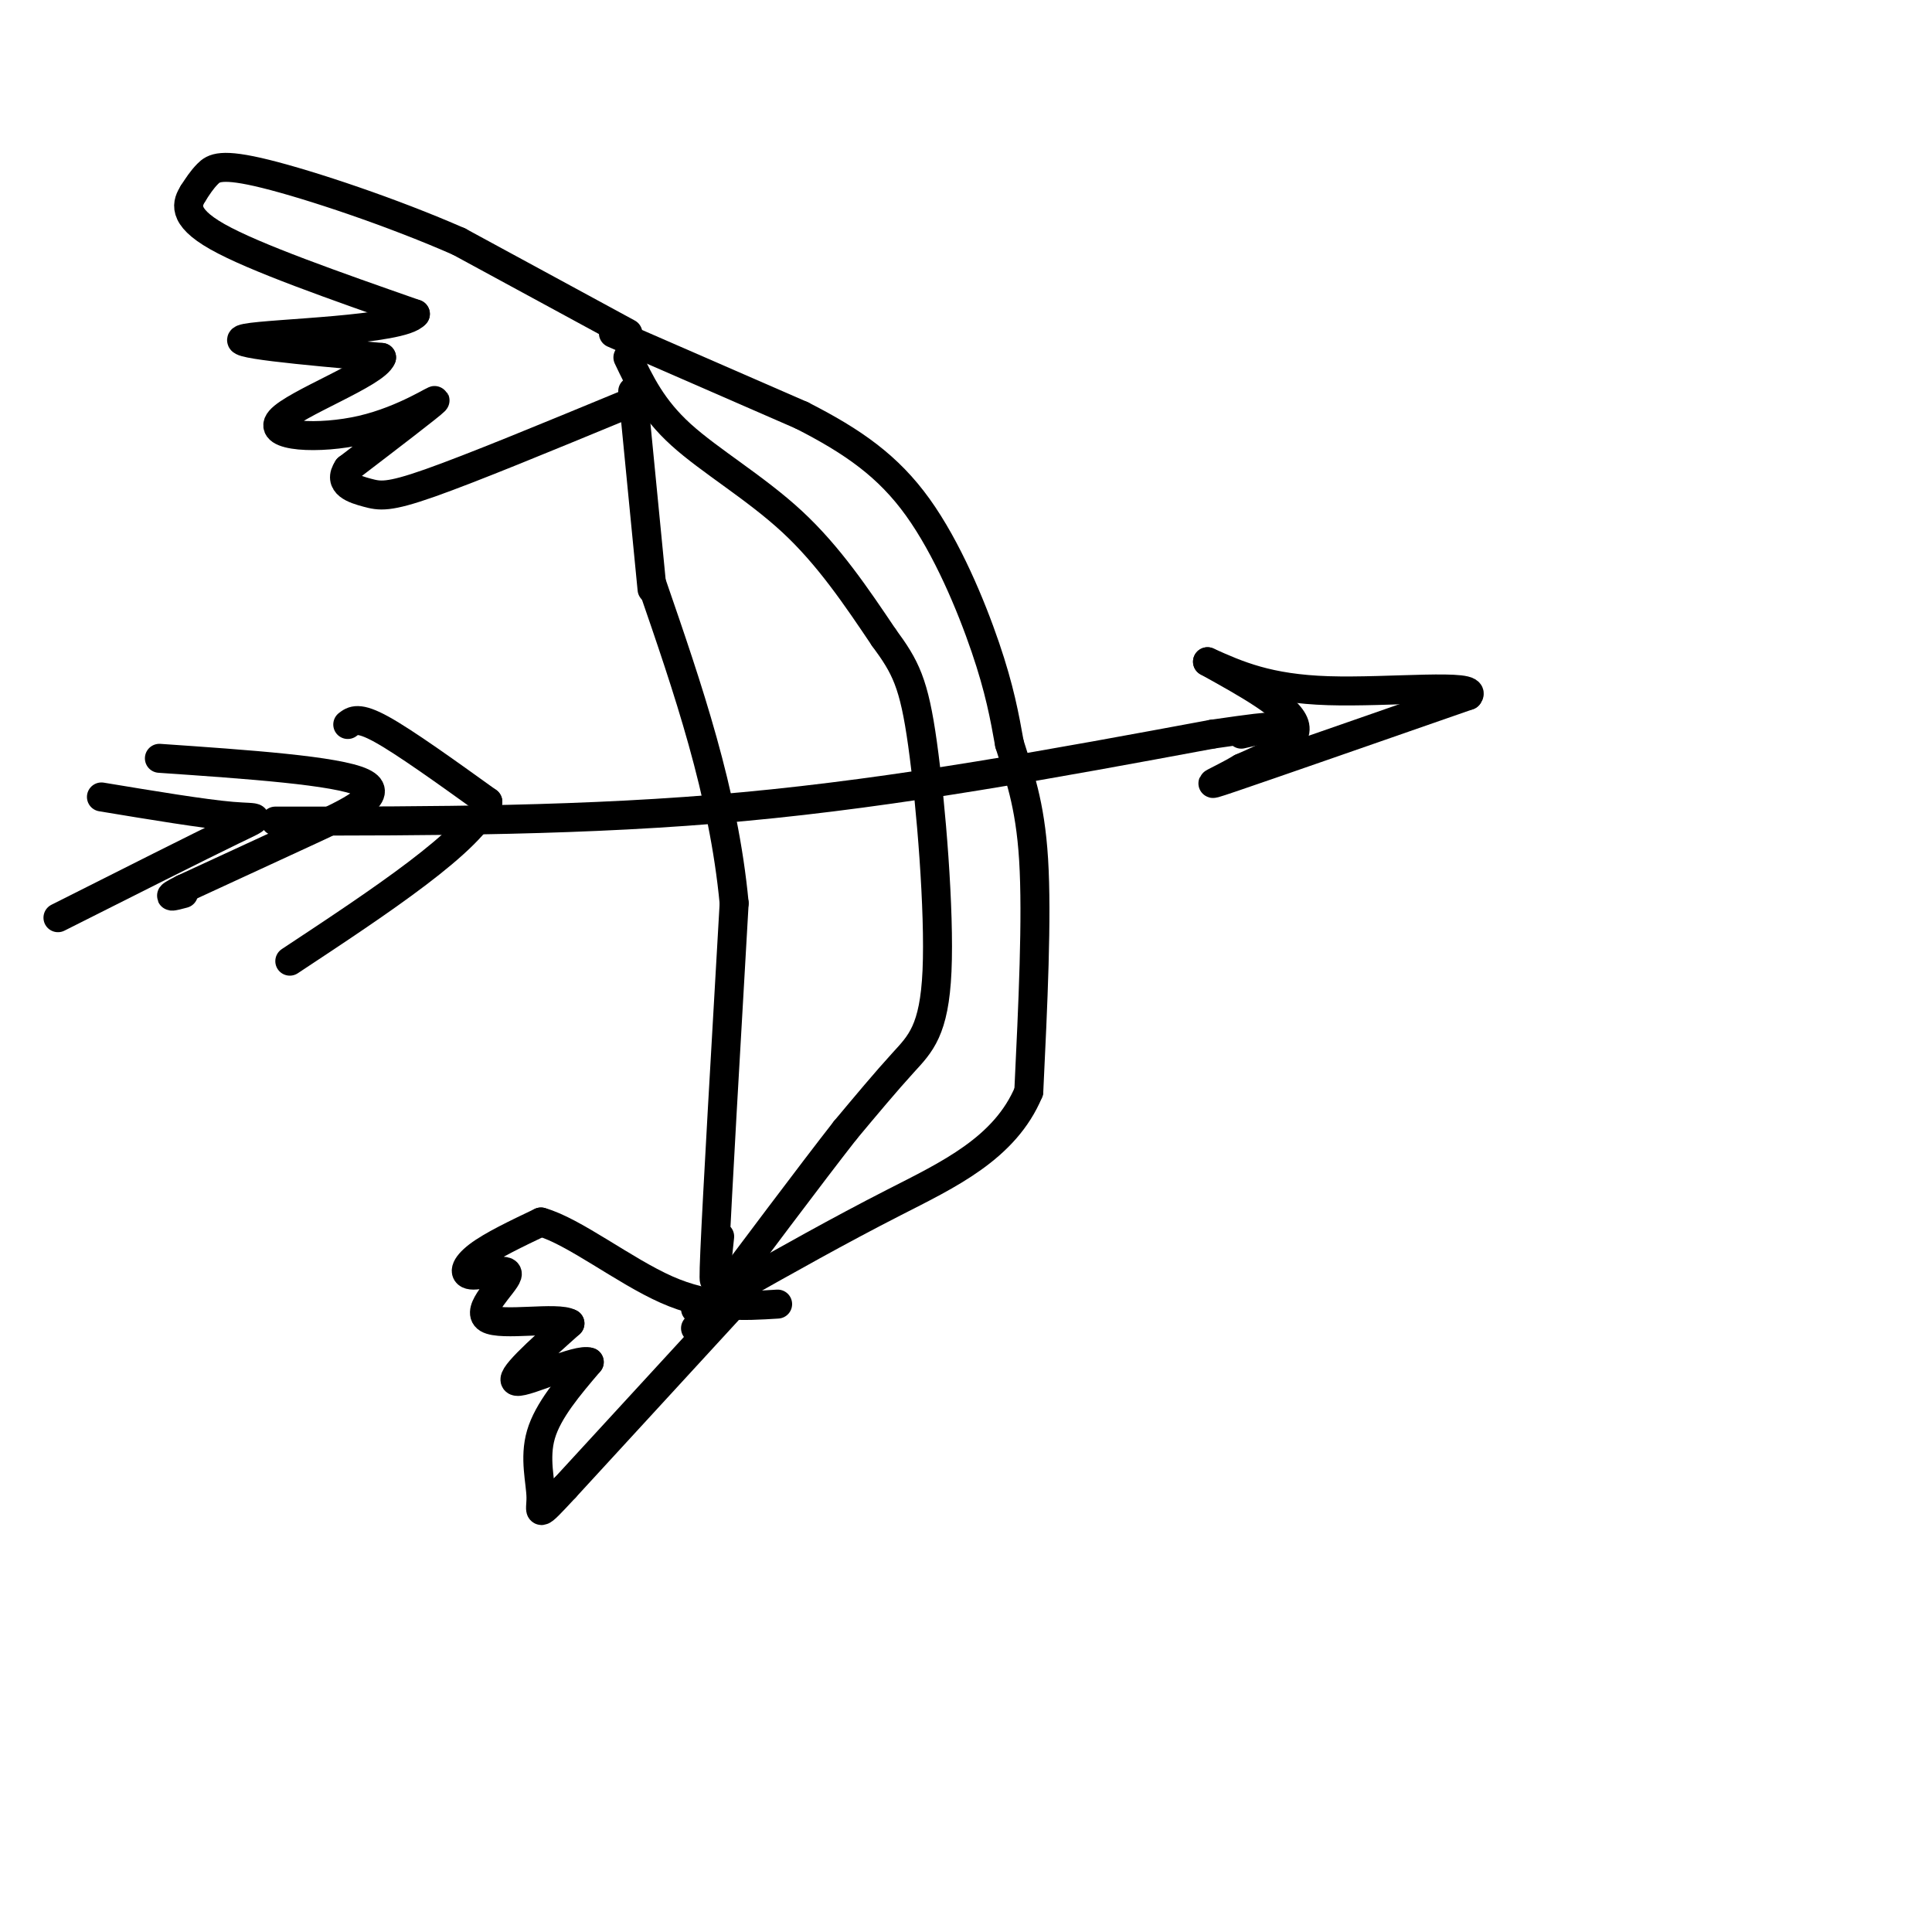 <svg viewBox='0 0 400 400' version='1.1' xmlns='http://www.w3.org/2000/svg' xmlns:xlink='http://www.w3.org/1999/xlink'><g fill='none' stroke='rgb(0,0,0)' stroke-width='6' stroke-linecap='round' stroke-linejoin='round'><path d='M130,74c2.511,5.289 5.022,10.578 11,16c5.978,5.422 15.422,10.978 23,18c7.578,7.022 13.289,15.511 19,24'/><path d='M183,132c4.496,6.105 6.236,9.368 8,22c1.764,12.632 3.552,34.632 3,47c-0.552,12.368 -3.443,15.105 -7,19c-3.557,3.895 -7.778,8.947 -12,14'/><path d='M175,234c-7.167,9.167 -19.083,25.083 -31,41'/><path d='M127,69c0.000,0.000 39.000,17.000 39,17'/><path d='M166,86c10.690,5.440 17.917,10.542 24,19c6.083,8.458 11.024,20.274 14,29c2.976,8.726 3.988,14.363 5,20'/><path d='M209,154c1.933,6.311 4.267,12.089 5,24c0.733,11.911 -0.133,29.956 -1,48'/><path d='M213,226c-4.911,11.778 -16.689,17.222 -28,23c-11.311,5.778 -22.156,11.889 -33,18'/><path d='M152,267c-6.833,3.667 -7.417,3.833 -8,4'/><path d='M131,81c0.000,0.000 4.000,41.000 4,41'/><path d='M149,256c-0.750,7.250 -1.500,14.500 -1,3c0.500,-11.500 2.250,-41.750 4,-72'/><path d='M152,187c-2.167,-23.000 -9.583,-44.500 -17,-66'/><path d='M130,69c0.000,0.000 -35.000,-19.000 -35,-19'/><path d='M95,50c-13.786,-6.060 -30.750,-11.708 -40,-14c-9.250,-2.292 -10.786,-1.226 -12,0c-1.214,1.226 -2.107,2.613 -3,4'/><path d='M40,40c-1.178,1.911 -2.622,4.689 5,9c7.622,4.311 24.311,10.156 41,16'/><path d='M86,65c-2.644,3.422 -29.756,3.978 -35,5c-5.244,1.022 11.378,2.511 28,4'/><path d='M79,74c-1.158,3.301 -18.053,9.555 -21,13c-2.947,3.445 8.053,4.081 17,2c8.947,-2.081 15.842,-6.880 15,-6c-0.842,0.880 -9.421,7.440 -18,14'/><path d='M72,97c-2.179,3.226 1.375,4.292 4,5c2.625,0.708 4.321,1.060 13,-2c8.679,-3.060 24.339,-9.530 40,-16'/><path d='M151,271c0.000,0.000 -34.000,37.000 -34,37'/><path d='M117,308c-6.274,6.774 -4.958,5.208 -5,2c-0.042,-3.208 -1.440,-8.060 0,-13c1.440,-4.940 5.720,-9.970 10,-15'/><path d='M122,282c-2.267,-0.911 -12.933,4.311 -15,4c-2.067,-0.311 4.467,-6.156 11,-12'/><path d='M118,274c-2.498,-1.526 -14.244,0.660 -17,-1c-2.756,-1.660 3.478,-7.167 4,-9c0.522,-1.833 -4.667,0.006 -7,0c-2.333,-0.006 -1.809,-1.859 1,-4c2.809,-2.141 7.905,-4.571 13,-7'/><path d='M112,253c6.778,1.889 17.222,10.111 26,14c8.778,3.889 15.889,3.444 23,3'/><path d='M57,170c32.333,0.000 64.667,0.000 97,-3c32.333,-3.000 64.667,-9.000 97,-15'/><path d='M251,152c17.167,-2.500 11.583,-1.250 6,0'/><path d='M250,137c8.417,4.667 16.833,9.333 18,13c1.167,3.667 -4.917,6.333 -11,9'/><path d='M257,159c-4.333,2.600 -9.667,4.600 -2,2c7.667,-2.600 28.333,-9.800 49,-17'/><path d='M304,144c2.289,-2.600 -16.489,-0.600 -29,-1c-12.511,-0.400 -18.756,-3.200 -25,-6'/><path d='M33,157c18.378,1.267 36.756,2.533 42,5c5.244,2.467 -2.644,6.133 -11,10c-8.356,3.867 -17.178,7.933 -26,12'/><path d='M38,184c-4.333,2.167 -2.167,1.583 0,1'/><path d='M21,165c10.600,1.756 21.200,3.511 27,4c5.800,0.489 6.800,-0.289 0,3c-6.800,3.289 -21.400,10.644 -36,18'/><path d='M72,150c1.083,-0.833 2.167,-1.667 7,1c4.833,2.667 13.417,8.833 22,15'/><path d='M101,166c-3.167,8.000 -22.083,20.500 -41,33'/></g>
</svg>